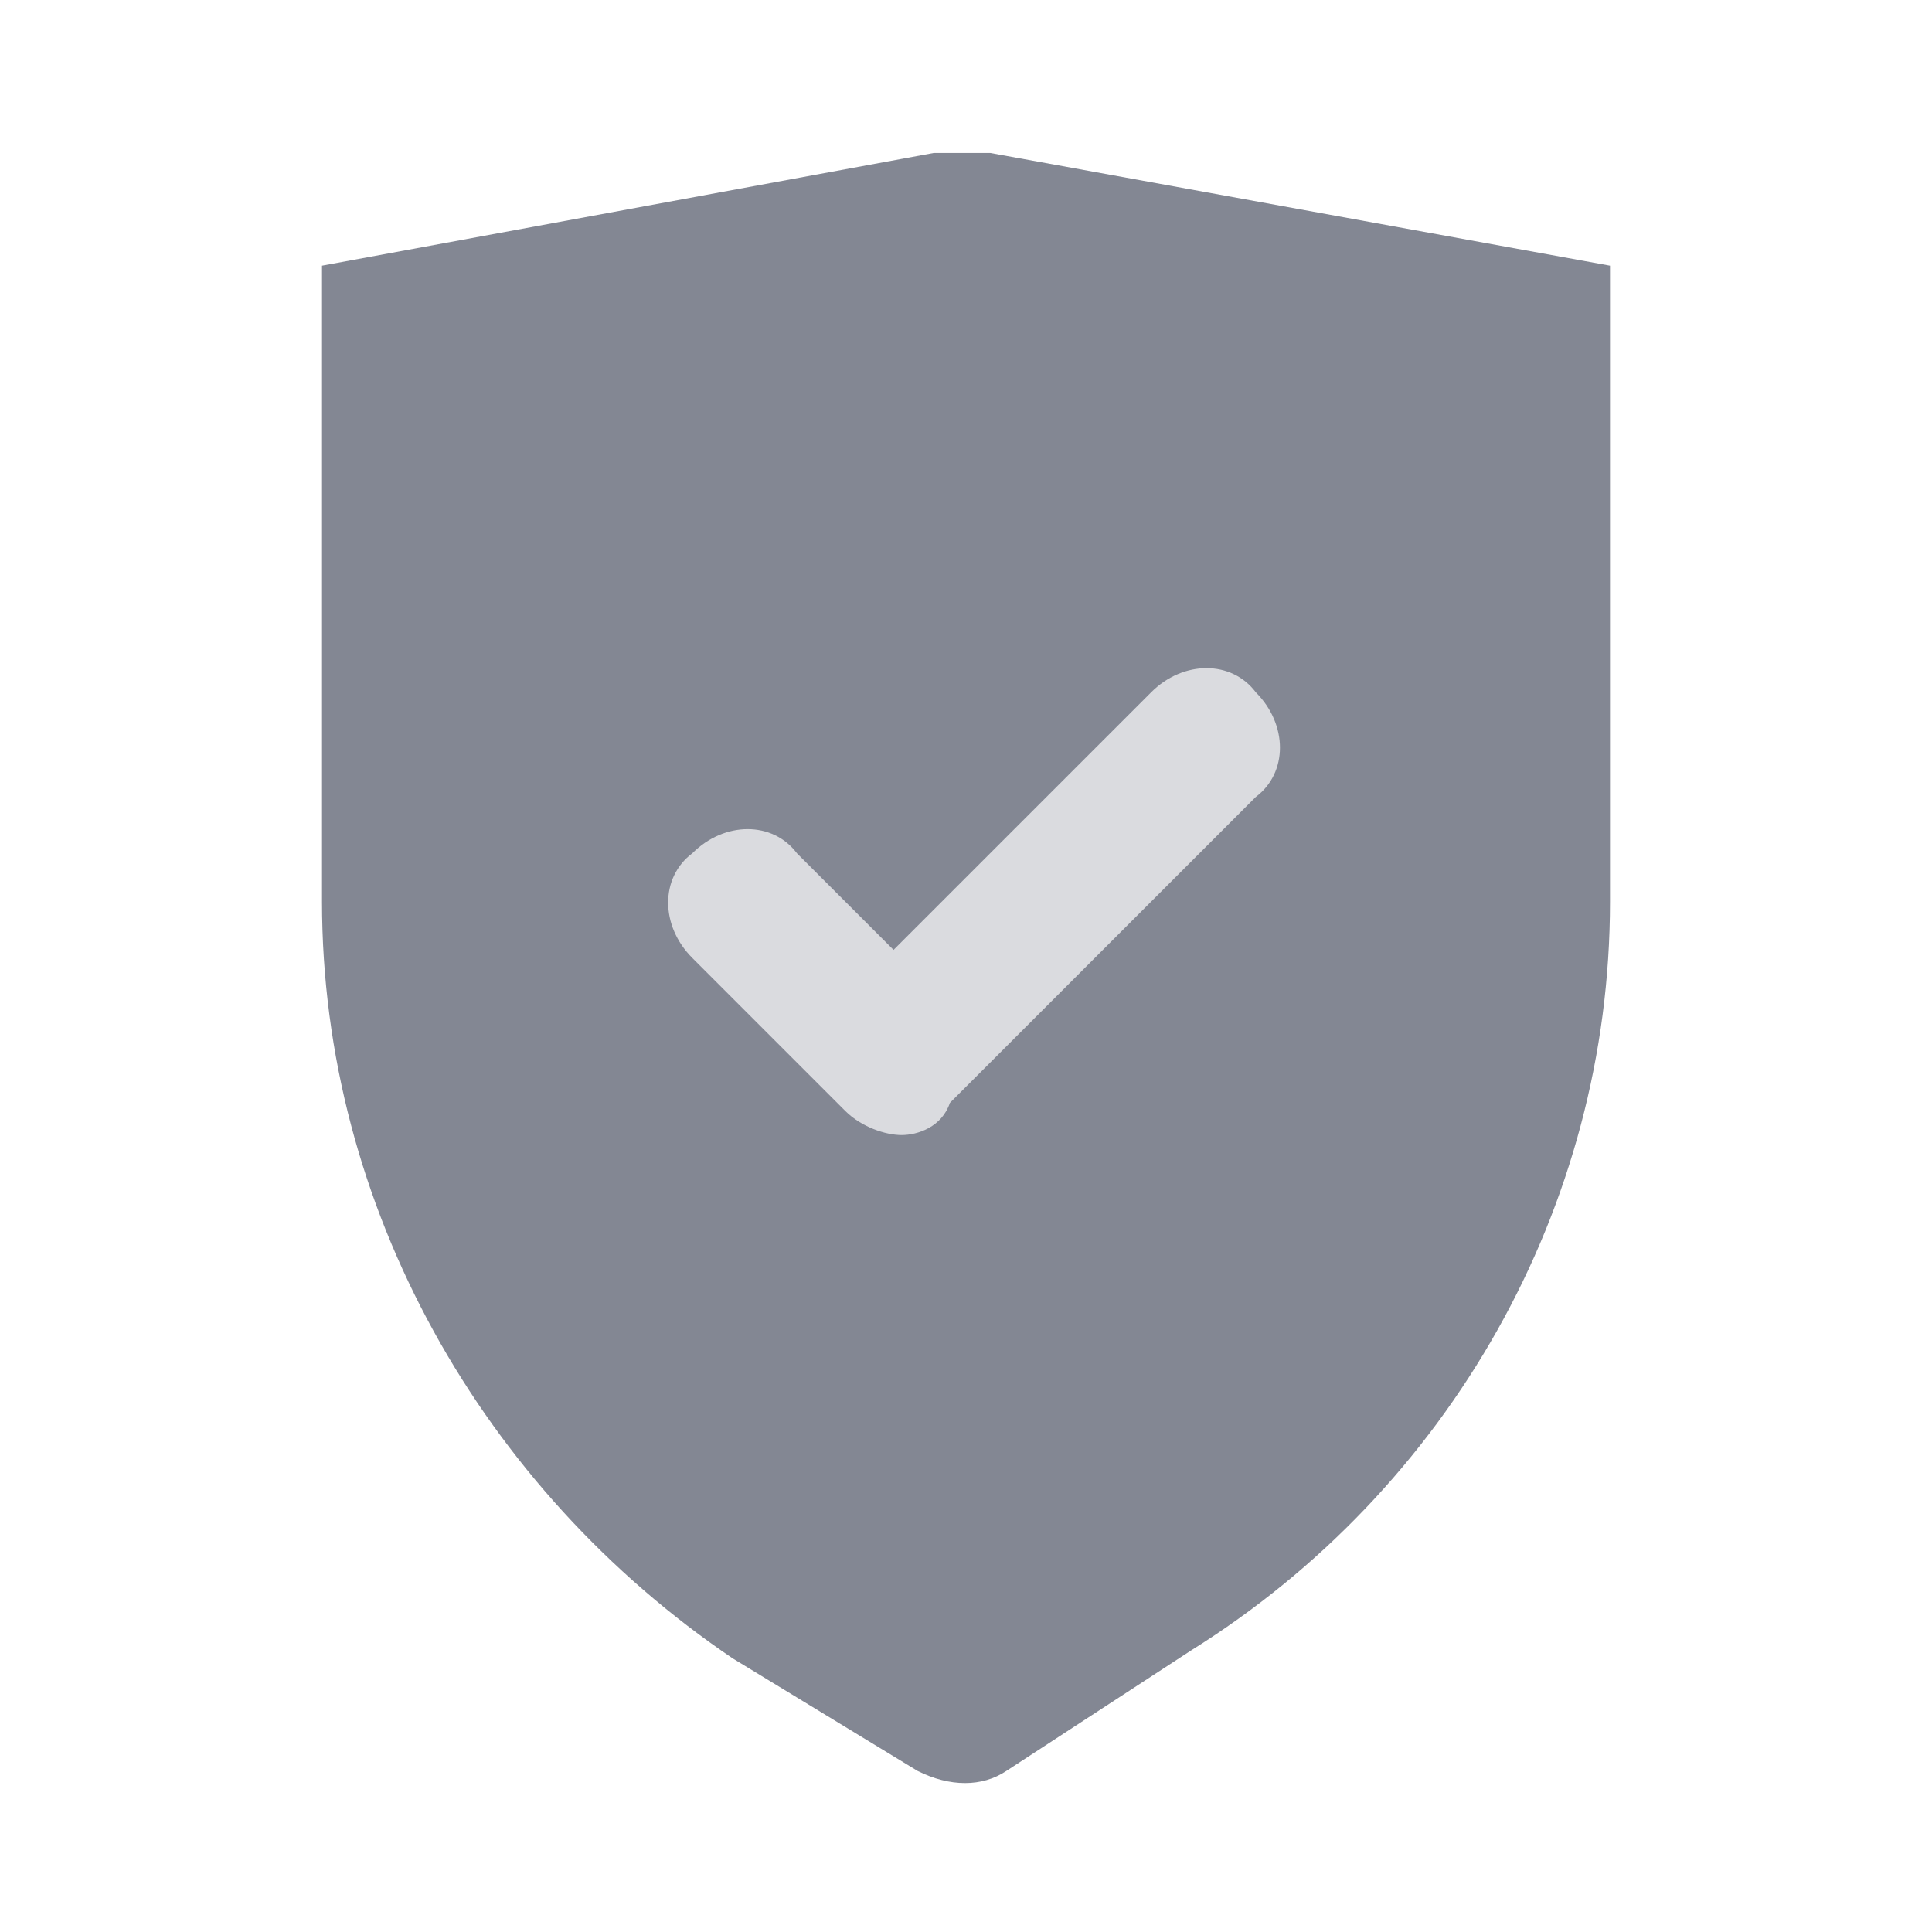 <?xml version="1.0" encoding="utf-8"?>
<!-- Generator: Adobe Illustrator 24.3.0, SVG Export Plug-In . SVG Version: 6.00 Build 0)  -->
<svg version="1.1" id="Слой_1" xmlns="http://www.w3.org/2000/svg" xmlns:xlink="http://www.w3.org/1999/xlink" x="0px" y="0px"
	 viewBox="0 0 24 24" style="enable-background:new 0 0 24 24;" xml:space="preserve">
<style type="text/css">
	.st0{fill-rule:evenodd;clip-rule:evenodd;fill:#838793;}
	.st1{fill-rule:evenodd;clip-rule:evenodd;fill:#DADBDF;}
</style>
<g>
	<path class="st0" d="M4,3.3l7.6-1.4c0.2,0,0.5,0,0.7,0L20,3.3v7.9c0,3.8-2,7.3-5.2,9.3L12.5,22c-0.3,0.2-0.7,0.2-1.1,0l-2.3-1.4
		C6,18.5,4,15,4,11.2V3.3z"/>
	<path class="st1" d="M11.2,14.1c-0.2,0-0.5-0.1-0.7-0.3l-1.9-1.9c-0.4-0.4-0.4-1,0-1.3c0.4-0.4,1-0.4,1.3,0l1.2,1.2l3.2-3.2
		c0.4-0.4,1-0.4,1.3,0c0.4,0.4,0.4,1,0,1.3l-3.8,3.8C11.7,14,11.4,14.1,11.2,14.1z"/>
</g>
</svg>
